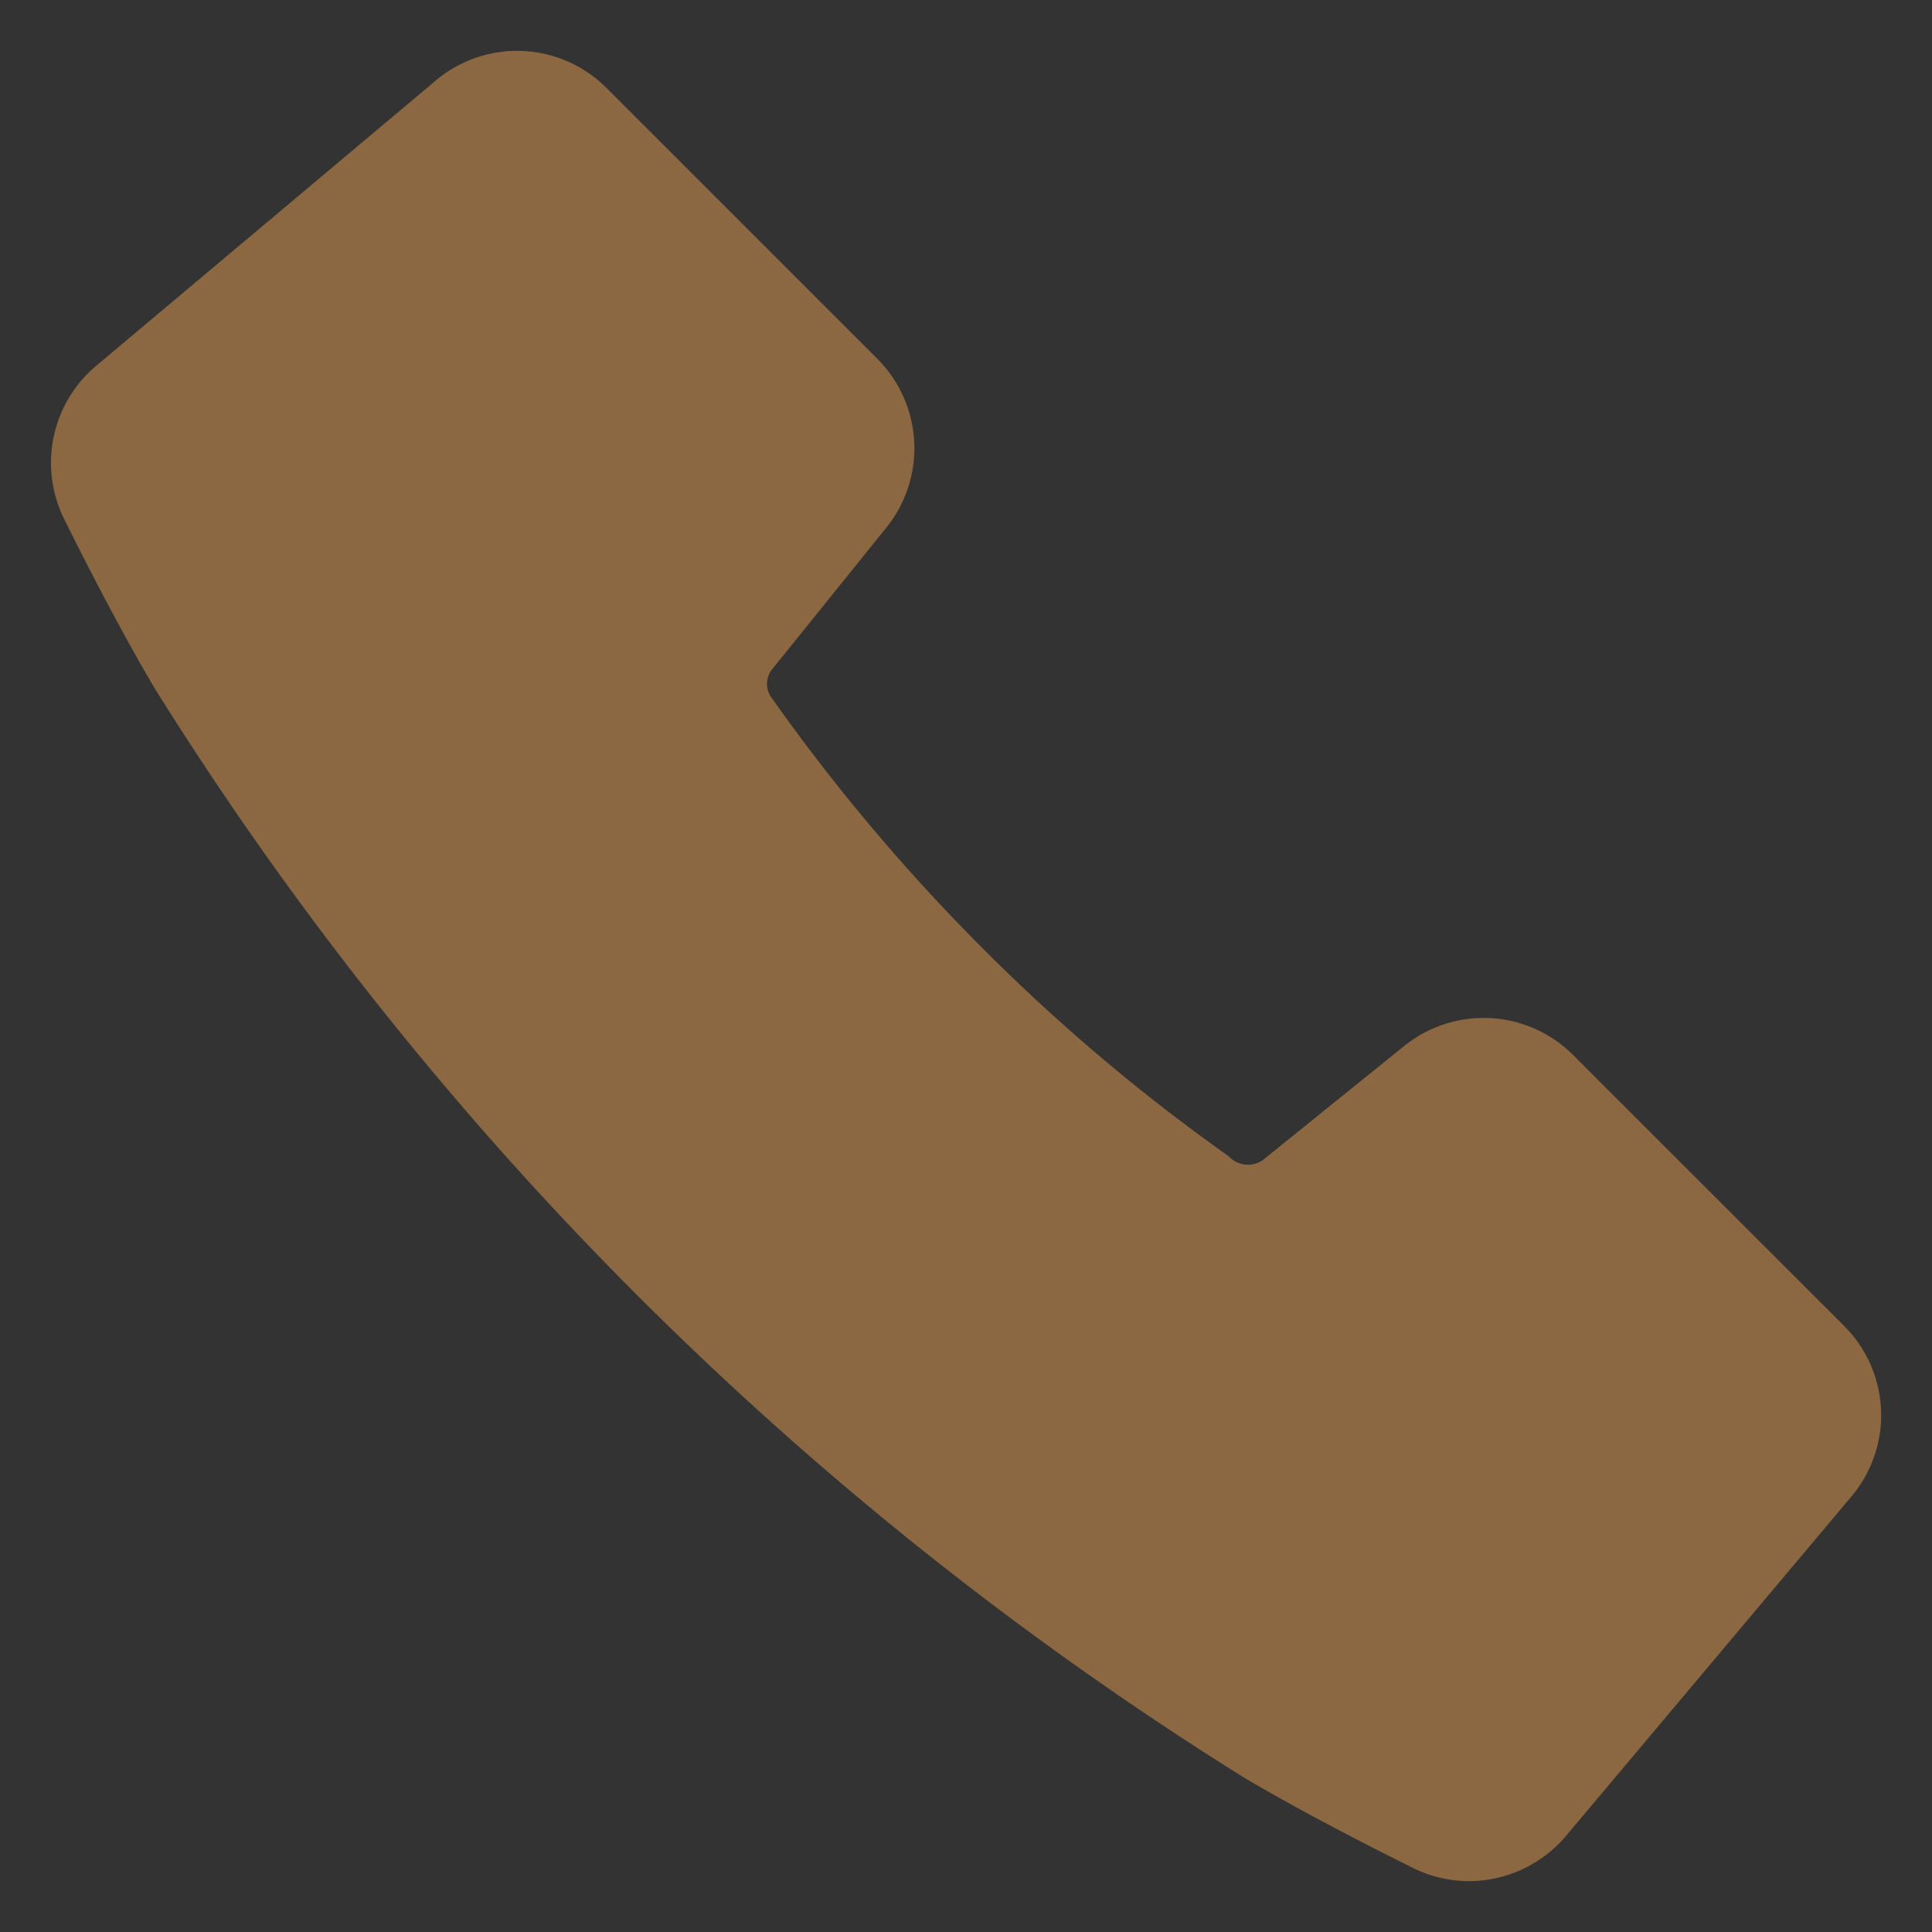 <svg xmlns="http://www.w3.org/2000/svg" width="18" height="18"><rect width="100%" height="100%" fill="#333333" stroke="none"/><g data-name="グループ 30585"><path data-name="パス 168" d="M125.6 143.03a1.176 1.176 0 0 1-.556-.139c-.02-.01-.877-.43-1.55-.83a31.831 31.831 0 0 1-10.138-10.138c-.4-.673-.82-1.529-.838-1.565a1.181 1.181 0 0 1 .289-1.446l3.162-2.656a1.176 1.176 0 0 1 1.595.07l2.519 2.519a1.178 1.178 0 0 1 .084 1.577l-1.06 1.315a.219.219 0 0 0 0 .278 17.955 17.955 0 0 0 1.964 2.329 17.536 17.536 0 0 0 2.287 1.932.243.243 0 0 0 .32.035l1.315-1.061a1.178 1.178 0 0 1 1.576.085l2.52 2.519a1.175 1.175 0 0 1 .07 1.594l-2.659 3.162a1.185 1.185 0 0 1-.9.42Zm-8.872-16.088a.221.221 0 0 0-.141.052l.3-.363c-.08.067 3.15 2.8 3.2 2.9.012.024-2.1 1.572-1.726 2.211a33.719 33.719 0 0 0 4.754 5.307c1.648 1.648 1.112-2.337 2.78-1.348a33.392 33.392 0 0 1 3.036 3.058c.107.057-3.223 3.315-3.157 3.236l2.654-3.16a.218.218 0 0 0-.013-.3l-2.52-2.519a.217.217 0 0 0-.295-.016l-1.182 1.57c-.439.354-1.2-.162-1.637-.526a17.761 17.761 0 0 1-2.389-2.019 18.15 18.15 0 0 1-2.05-2.429 1.166 1.166 0 0 1 .015-1.462l1.061-1.315a.218.218 0 0 0-.015-.291l-2.519-2.519a.219.219 0 0 0-.158-.067Z" transform="translate(-111.911 -125.504)" style="fill:#8b6841"/><path data-name="長方形 1982" style="fill:#fff;opacity:.003" d="M0 0h18v18H0z"/></g></svg>